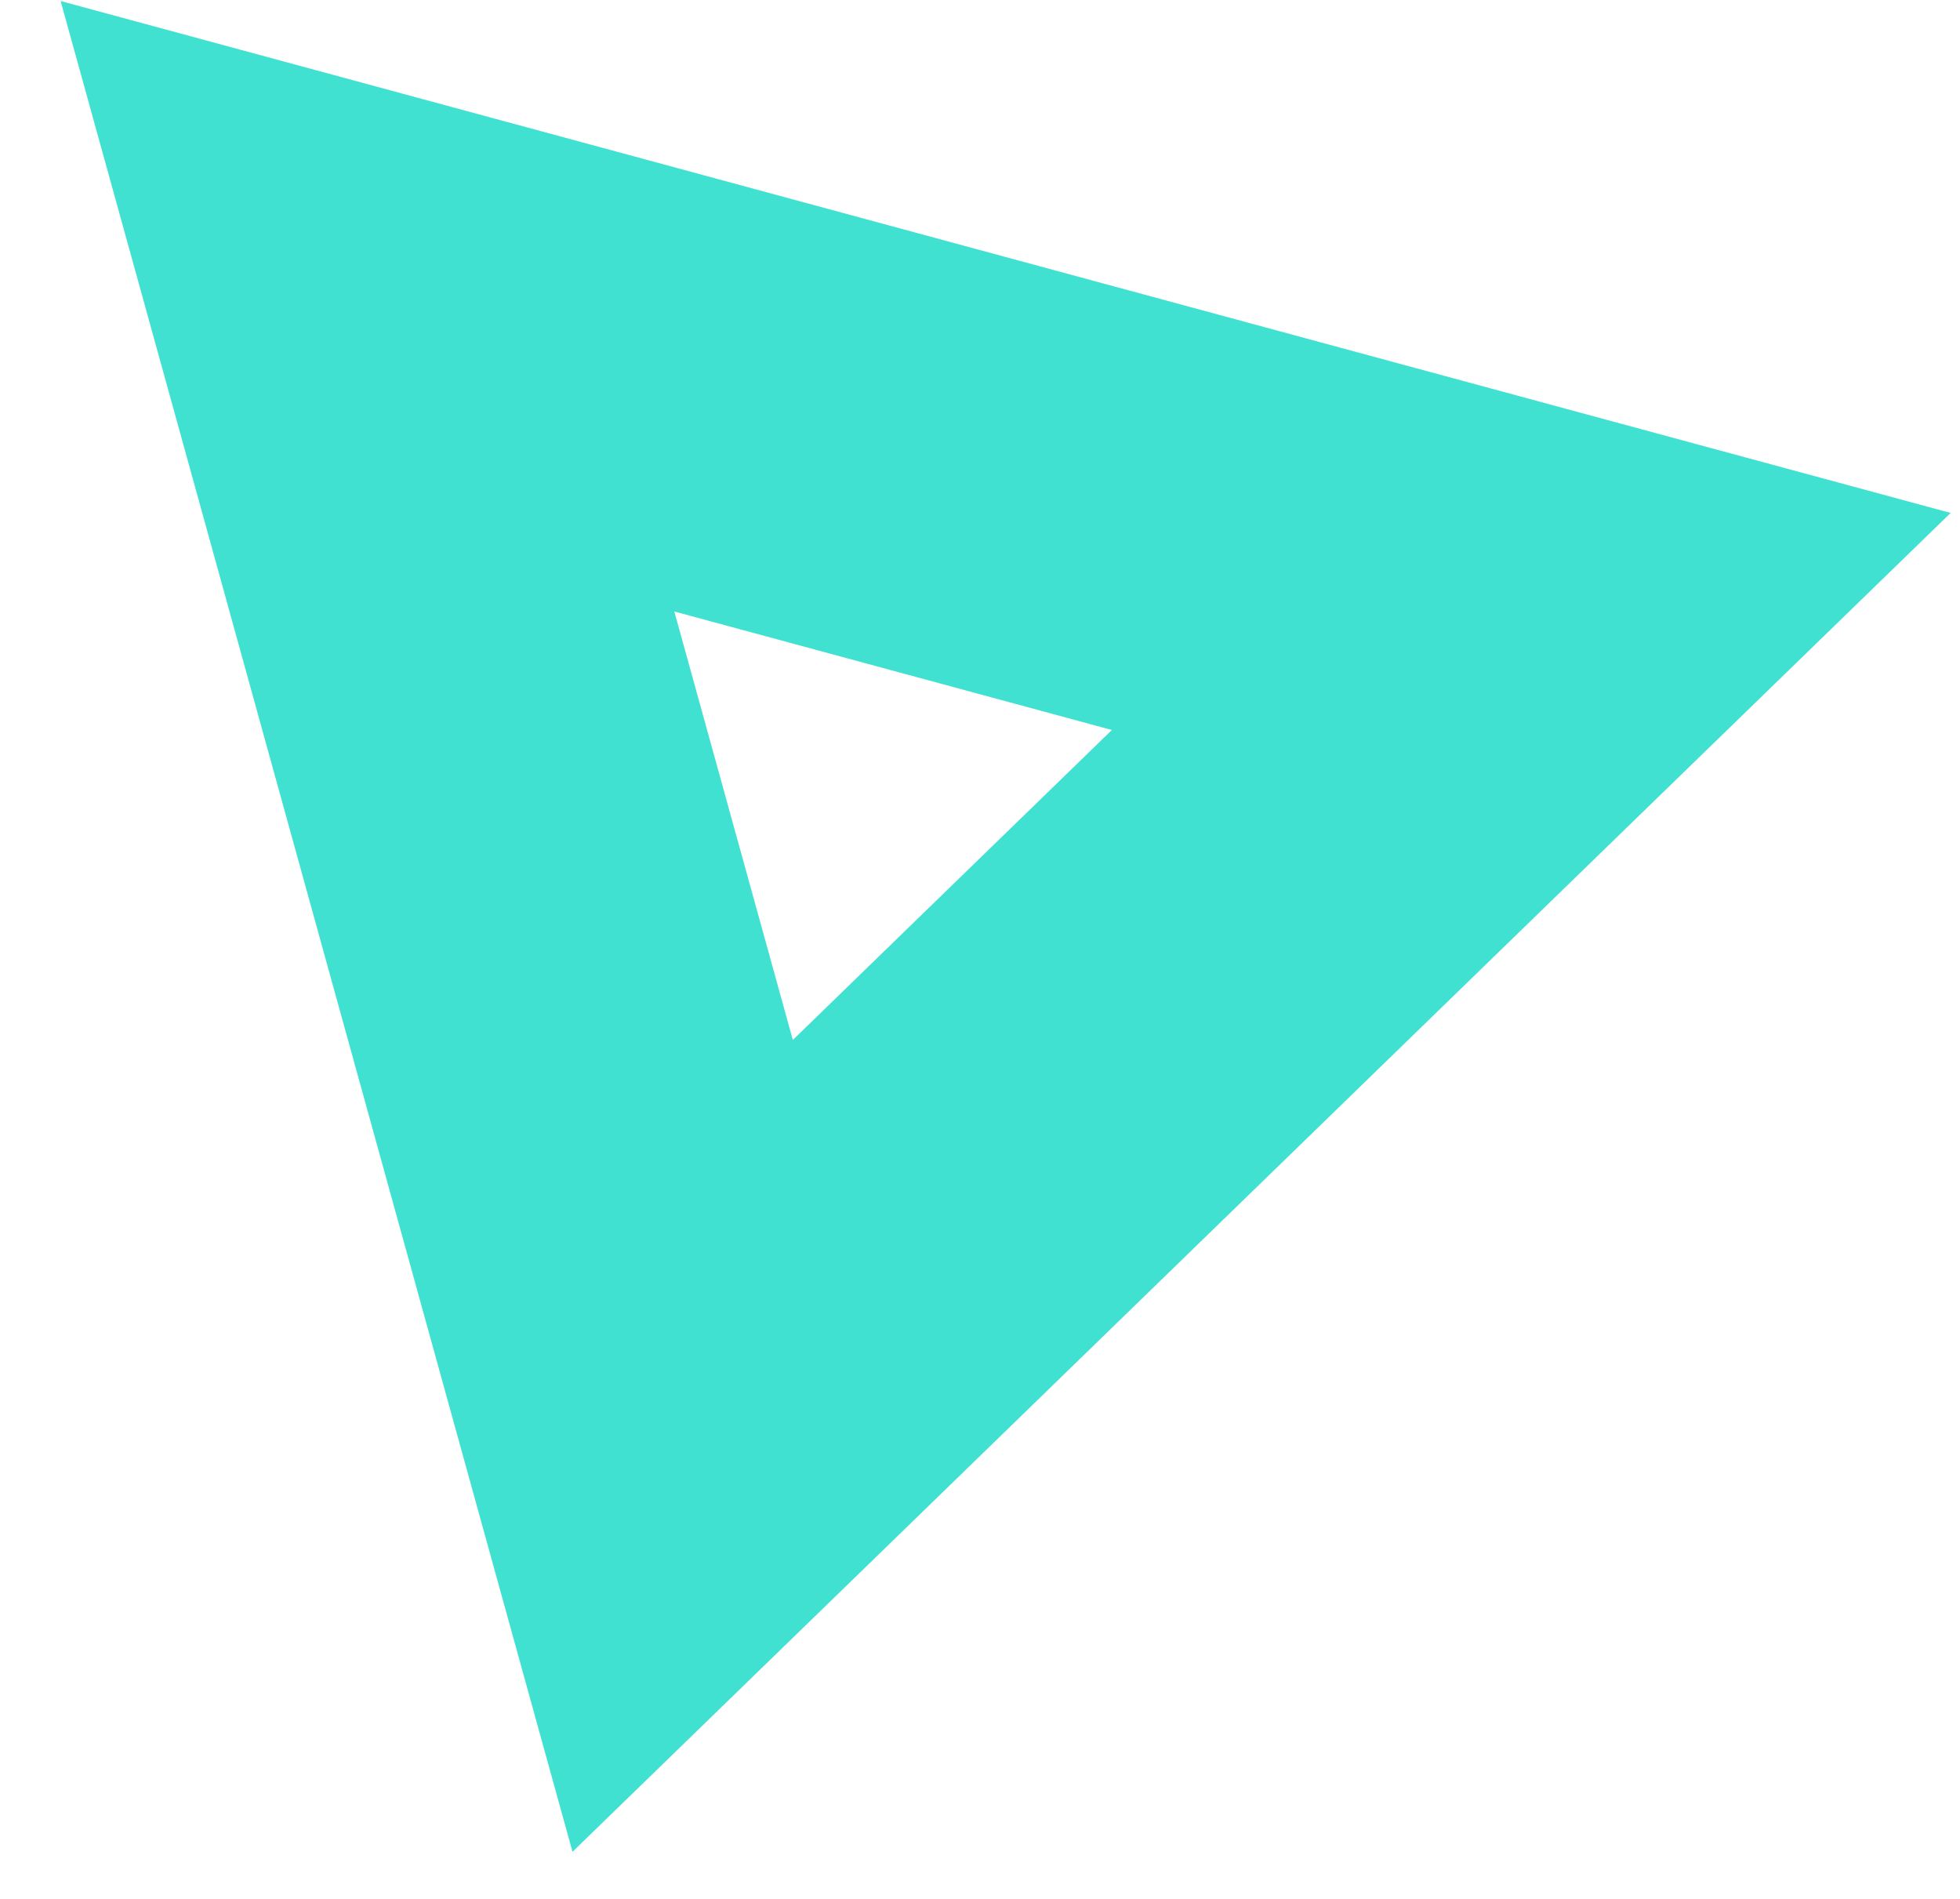 <svg width="32" height="31" viewBox="0 0 32 31" version="1.1" xmlns="http://www.w3.org/2000/svg" xmlns:xlink="http://www.w3.org/1999/xlink">
<title>Path 4 Copy 3</title>
<desc>Created using Figma</desc>
<g id="Canvas" transform="translate(1635 2088)">
<g id="Path 4 Copy 3">
<use xlink:href="#path0_stroke" transform="translate(-1629 -2083)" fill="#40E1D1"/>
</g>
</g>
<defs>
<path id="path0_stroke" d="M 0 0L 0.915 -3.378L -5.01 -4.983L -3.373 0.933L 0 0ZM 5.146 18.604L 1.772 19.537L 3.347 25.231L 7.585 21.115L 5.146 18.604ZM 19 5.146L 21.439 7.656L 25.847 3.374L 19.915 1.768L 19 5.146ZM -3.373 0.933L 1.772 19.537L 8.519 17.671L 3.373 -0.933L -3.373 0.933ZM 7.585 21.115L 21.439 7.656L 16.561 2.635L 2.707 16.094L 7.585 21.115ZM 19.915 1.768L 0.915 -3.378L -0.915 3.378L 18.085 8.524L 19.915 1.768Z"/>
</defs>
</svg>
